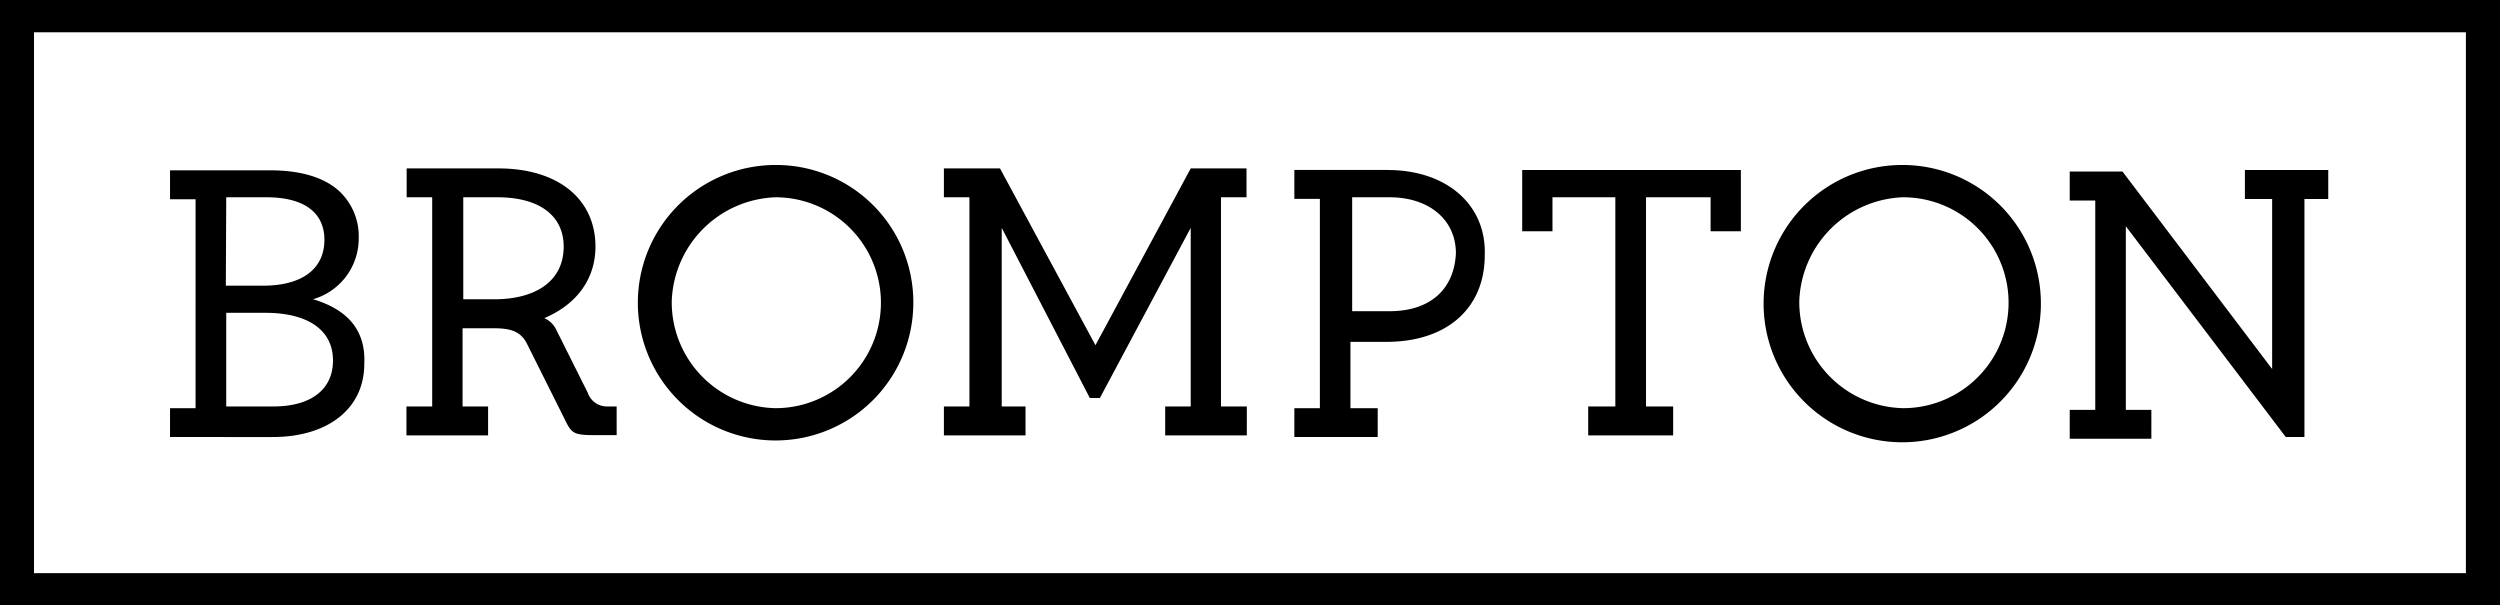 <svg xmlns="http://www.w3.org/2000/svg" viewBox="0 0 247.75 60"><defs><style>.cls-1{fill:none;}</style></defs><g id="Capa_2" data-name="Capa 2"><g id="Capa_1-2" data-name="Capa 1"><rect class="cls-1" width="247.75" height="60"/><rect class="cls-1" width="247.75" height="60"/><path d="M247.75,0H0V60H247.75Zm-3.37,56.8H3.37V3.2h241V56.8Z"/><rect class="cls-1" width="247.75" height="60"/><path d="M27.13,40.28H22.42V31h3.87C30.51,31,33,32.7,33,35.73c0,2.87-2.19,4.55-5.9,4.55M22.42,19.55h4c3.71,0,5.73,1.52,5.73,4.21,0,2.87-2.19,4.55-6.07,4.55h-3.7ZM31,29.66a6.26,6.26,0,0,0,4.55-6.06,6.11,6.11,0,0,0-2-4.72c-1.52-1.35-3.88-2-6.74-2H16.85v2.87h2.53V40.45H16.85v2.86H27c5.56,0,9.1-2.86,9.1-7.24.17-3.37-1.69-5.4-5.06-6.41m17.87,0h-3V19.55h3.37c4.22,0,6.58,1.85,6.58,4.89,0,3.37-2.7,5.22-6.91,5.22m5,1.86c3.2-1.35,5.06-3.88,5.06-7.08,0-4.72-3.71-7.75-9.61-7.75h-9.1v2.86h2.53V40.28H40.28v2.87h8.09V40.28H45.84V32.53h3c1.51,0,2.69.17,3.37,1.51l3.54,7.08c.84,1.69.84,2,3,2h2.36V40.28h-1a2,2,0,0,1-1.86-1.35l-3.2-6.4A2.44,2.44,0,0,0,53.93,31.52ZM121,40.28V19.55h2.53V16.69H118l-9.44,17.52L99.1,16.69H93.54v2.86h2.53V40.28H93.54v2.87h8.09V40.28H99.27V22.58L108,39.44h1L118,22.58v17.7h-2.53v2.87h8.09V40.28Zm16.69-9.44H134V19.55h3.71c3.87,0,6.57,2.19,6.57,5.56-.17,3.54-2.53,5.73-6.57,5.73m-.17-14h-9.27v2.87h2.53V40.45h-2.53v2.86h8.26V40.45h-2.7V33.88h3.54c6.07,0,9.77-3.37,9.77-8.6.17-5.06-3.87-8.43-9.6-8.43m13.31,0v6.07h3V19.55h6.23V40.28h-2.69v2.87h8.42V40.28h-2.69V19.55h6.4v3.37h3V16.85Zm-74,23.6A10.5,10.5,0,0,1,66.57,29.83,10.67,10.67,0,0,1,76.85,19.55a10.45,10.45,0,1,1,0,20.9m0-24.1A13.65,13.65,0,1,0,90.51,30,13.6,13.6,0,0,0,76.85,16.35m153.88.5h-8.26v2.87h2.7V36.57L210.34,17h-5.23v2.87h2.53V40.62h-2.53v2.86h8.09V40.62h-2.53V22.42l15.85,20.89h1.85V19.72h2.36ZM188.6,40.45a10.52,10.52,0,0,1-10.29-10.62A10.67,10.67,0,0,1,188.6,19.55a10.45,10.45,0,0,1,0,20.9m0-24.1a13.74,13.74,0,1,0,13.65,14V30A13.71,13.71,0,0,0,188.6,16.35h0"/></g></g></svg>